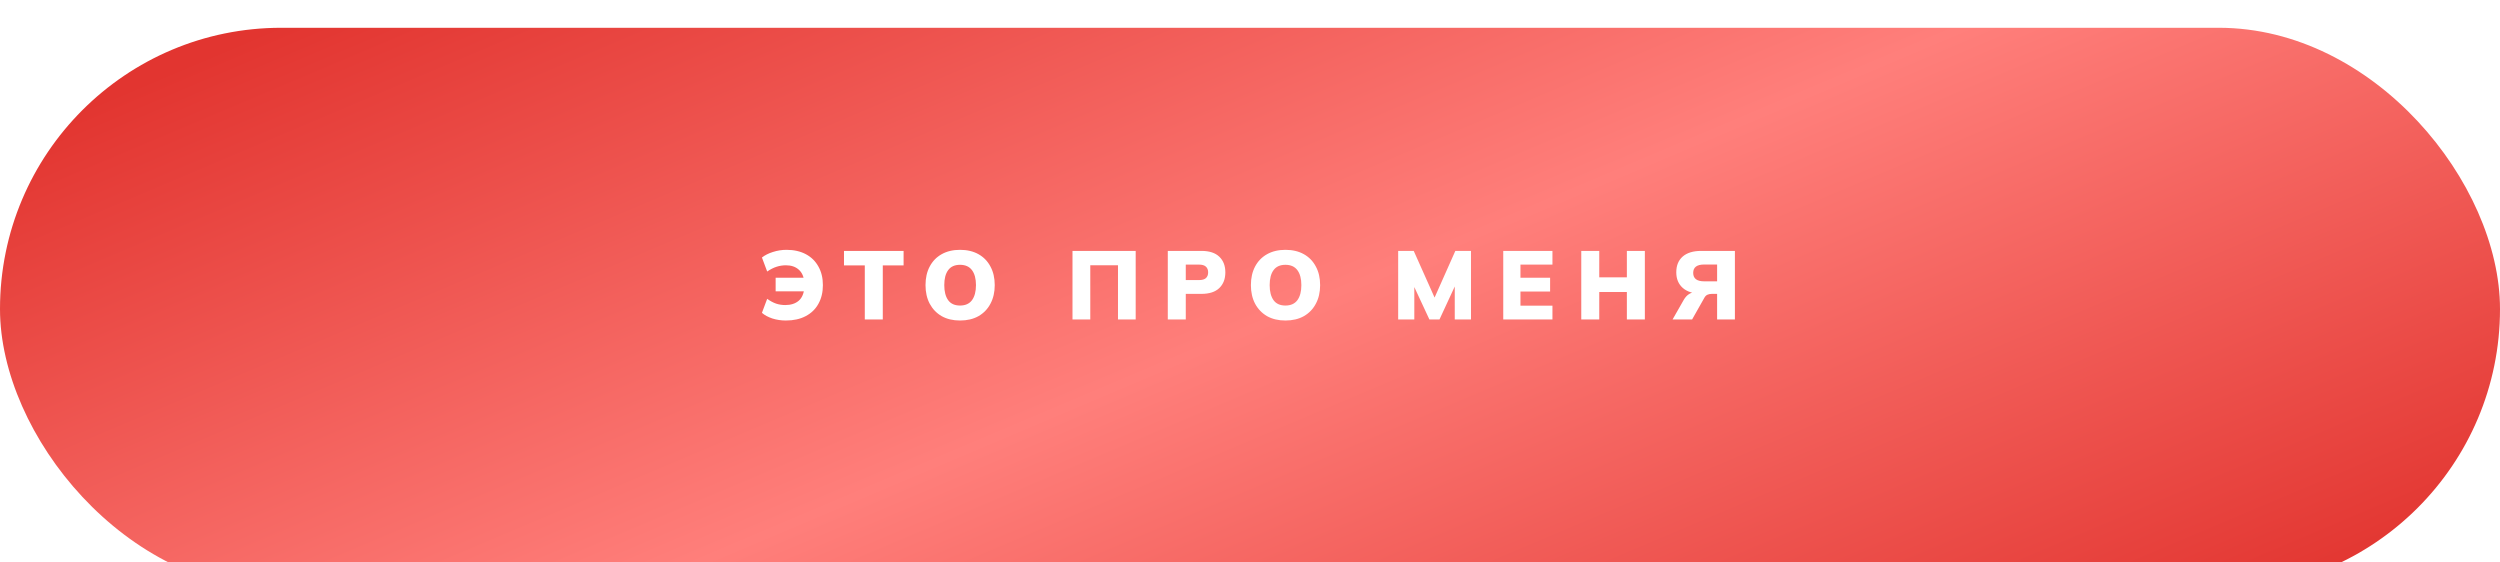 <?xml version="1.0" encoding="UTF-8"?> <svg xmlns="http://www.w3.org/2000/svg" width="360" height="81" viewBox="0 0 360 81" fill="none"><g filter="url(#filter0_i_361_1845)"><rect width="360" height="81" rx="40.5" fill="url(#paint0_linear_361_1845)"></rect></g><path d="M113.162 46.154C112.481 46.154 111.832 46.056 111.216 45.86C110.6 45.655 110.101 45.384 109.718 45.048L110.474 43.032C110.903 43.34 111.328 43.569 111.748 43.718C112.168 43.858 112.611 43.928 113.078 43.928C113.89 43.928 114.539 43.718 115.024 43.298C115.509 42.869 115.78 42.211 115.836 41.324L116.48 41.954H111.692V39.994H116.438L115.822 40.638C115.757 39.845 115.491 39.243 115.024 38.832C114.557 38.412 113.941 38.202 113.176 38.202C112.709 38.202 112.261 38.272 111.832 38.412C111.412 38.543 110.959 38.771 110.474 39.098L109.718 37.082C110.147 36.746 110.675 36.48 111.3 36.284C111.935 36.079 112.588 35.976 113.26 35.976C114.333 35.976 115.262 36.186 116.046 36.606C116.83 37.026 117.432 37.619 117.852 38.384C118.281 39.14 118.496 40.031 118.496 41.058C118.496 42.085 118.281 42.981 117.852 43.746C117.432 44.511 116.821 45.104 116.018 45.524C115.225 45.944 114.273 46.154 113.162 46.154ZM124.531 46V38.216H121.535V36.13H130.117V38.216H127.121V46H124.531ZM133.274 41.058C133.274 40.031 133.474 39.14 133.876 38.384C134.277 37.619 134.851 37.026 135.598 36.606C136.344 36.186 137.226 35.976 138.244 35.976C139.27 35.976 140.157 36.186 140.904 36.606C141.65 37.026 142.224 37.619 142.626 38.384C143.036 39.14 143.242 40.031 143.242 41.058C143.242 42.075 143.036 42.967 142.626 43.732C142.224 44.497 141.65 45.095 140.904 45.524C140.157 45.944 139.27 46.154 138.244 46.154C137.226 46.154 136.344 45.944 135.598 45.524C134.86 45.095 134.286 44.497 133.876 43.732C133.474 42.967 133.274 42.075 133.274 41.058ZM135.976 41.058C135.976 41.982 136.162 42.705 136.536 43.228C136.909 43.741 137.478 43.998 138.244 43.998C139.009 43.998 139.583 43.741 139.966 43.228C140.348 42.705 140.54 41.982 140.54 41.058C140.54 40.134 140.348 39.415 139.966 38.902C139.583 38.389 139.009 38.132 138.244 38.132C137.478 38.132 136.909 38.389 136.536 38.902C136.162 39.406 135.976 40.125 135.976 41.058ZM154.439 46V36.13H163.539V46H160.991V38.202H157.001V46H154.439ZM168.162 46V36.13H173.006C174.145 36.13 175.004 36.41 175.582 36.97C176.161 37.521 176.45 38.272 176.45 39.224C176.45 40.167 176.161 40.918 175.582 41.478C175.004 42.038 174.145 42.318 173.006 42.318H170.752V46H168.162ZM170.752 40.33H172.67C173.109 40.33 173.436 40.237 173.65 40.05C173.865 39.854 173.972 39.579 173.972 39.224C173.972 38.869 173.865 38.594 173.65 38.398C173.436 38.202 173.109 38.104 172.67 38.104H170.752V40.33ZM180.13 41.058C180.13 40.031 180.331 39.14 180.732 38.384C181.133 37.619 181.707 37.026 182.454 36.606C183.201 36.186 184.083 35.976 185.1 35.976C186.127 35.976 187.013 36.186 187.76 36.606C188.507 37.026 189.081 37.619 189.482 38.384C189.893 39.14 190.098 40.031 190.098 41.058C190.098 42.075 189.893 42.967 189.482 43.732C189.081 44.497 188.507 45.095 187.76 45.524C187.013 45.944 186.127 46.154 185.1 46.154C184.083 46.154 183.201 45.944 182.454 45.524C181.717 45.095 181.143 44.497 180.732 43.732C180.331 42.967 180.13 42.075 180.13 41.058ZM182.832 41.058C182.832 41.982 183.019 42.705 183.392 43.228C183.765 43.741 184.335 43.998 185.1 43.998C185.865 43.998 186.439 43.741 186.822 43.228C187.205 42.705 187.396 41.982 187.396 41.058C187.396 40.134 187.205 39.415 186.822 38.902C186.439 38.389 185.865 38.132 185.1 38.132C184.335 38.132 183.765 38.389 183.392 38.902C183.019 39.406 182.832 40.125 182.832 41.058ZM201.337 46V36.13H203.577L206.811 43.368H206.349L209.569 36.13H211.823V46H209.485V39.952H210.087L207.287 46H205.831L203.017 39.952H203.661V46H201.337ZM216.468 46V36.13H223.552V38.104H218.946V39.994H223.216V41.982H218.946V44.012H223.552V46H216.468ZM227.703 46V36.13H230.293V39.938H234.269V36.13H236.859V46H234.269V42.052H230.293V46H227.703ZM240.852 46L242.448 43.2C242.672 42.808 242.938 42.519 243.246 42.332C243.563 42.136 243.923 42.038 244.324 42.038H244.94L244.996 42.29C243.839 42.29 242.947 42.015 242.322 41.464C241.697 40.913 241.384 40.162 241.384 39.21C241.384 38.239 241.692 37.483 242.308 36.942C242.933 36.401 243.82 36.13 244.968 36.13H249.826V46H247.264V42.318H246.508C246.256 42.318 246.041 42.36 245.864 42.444C245.687 42.528 245.542 42.673 245.43 42.878L243.666 46H240.852ZM245.402 40.512H247.264V38.09H245.402C244.347 38.09 243.82 38.491 243.82 39.294C243.82 40.106 244.347 40.512 245.402 40.512Z" fill="white"></path><defs><filter id="filter0_i_361_1845" x="0" y="0" width="360" height="85" filterUnits="userSpaceOnUse" color-interpolation-filters="sRGB"><feFlood flood-opacity="0" result="BackgroundImageFix"></feFlood><feBlend mode="normal" in="SourceGraphic" in2="BackgroundImageFix" result="shape"></feBlend><feColorMatrix in="SourceAlpha" type="matrix" values="0 0 0 0 0 0 0 0 0 0 0 0 0 0 0 0 0 0 127 0" result="hardAlpha"></feColorMatrix><feOffset dy="4"></feOffset><feGaussianBlur stdDeviation="6.05"></feGaussianBlur><feComposite in2="hardAlpha" operator="arithmetic" k2="-1" k3="1"></feComposite><feColorMatrix type="matrix" values="0 0 0 0 1 0 0 0 0 1 0 0 0 0 1 0 0 0 0.45 0"></feColorMatrix><feBlend mode="normal" in2="shape" result="effect1_innerShadow_361_1845"></feBlend></filter><linearGradient id="paint0_linear_361_1845" x1="81" y1="-17.719" x2="155.007" y2="157.109" gradientUnits="userSpaceOnUse"><stop stop-color="#E23530"></stop><stop offset="0.5" stop-color="#FF7F7B"></stop><stop offset="1" stop-color="#E23530"></stop></linearGradient></defs></svg> 